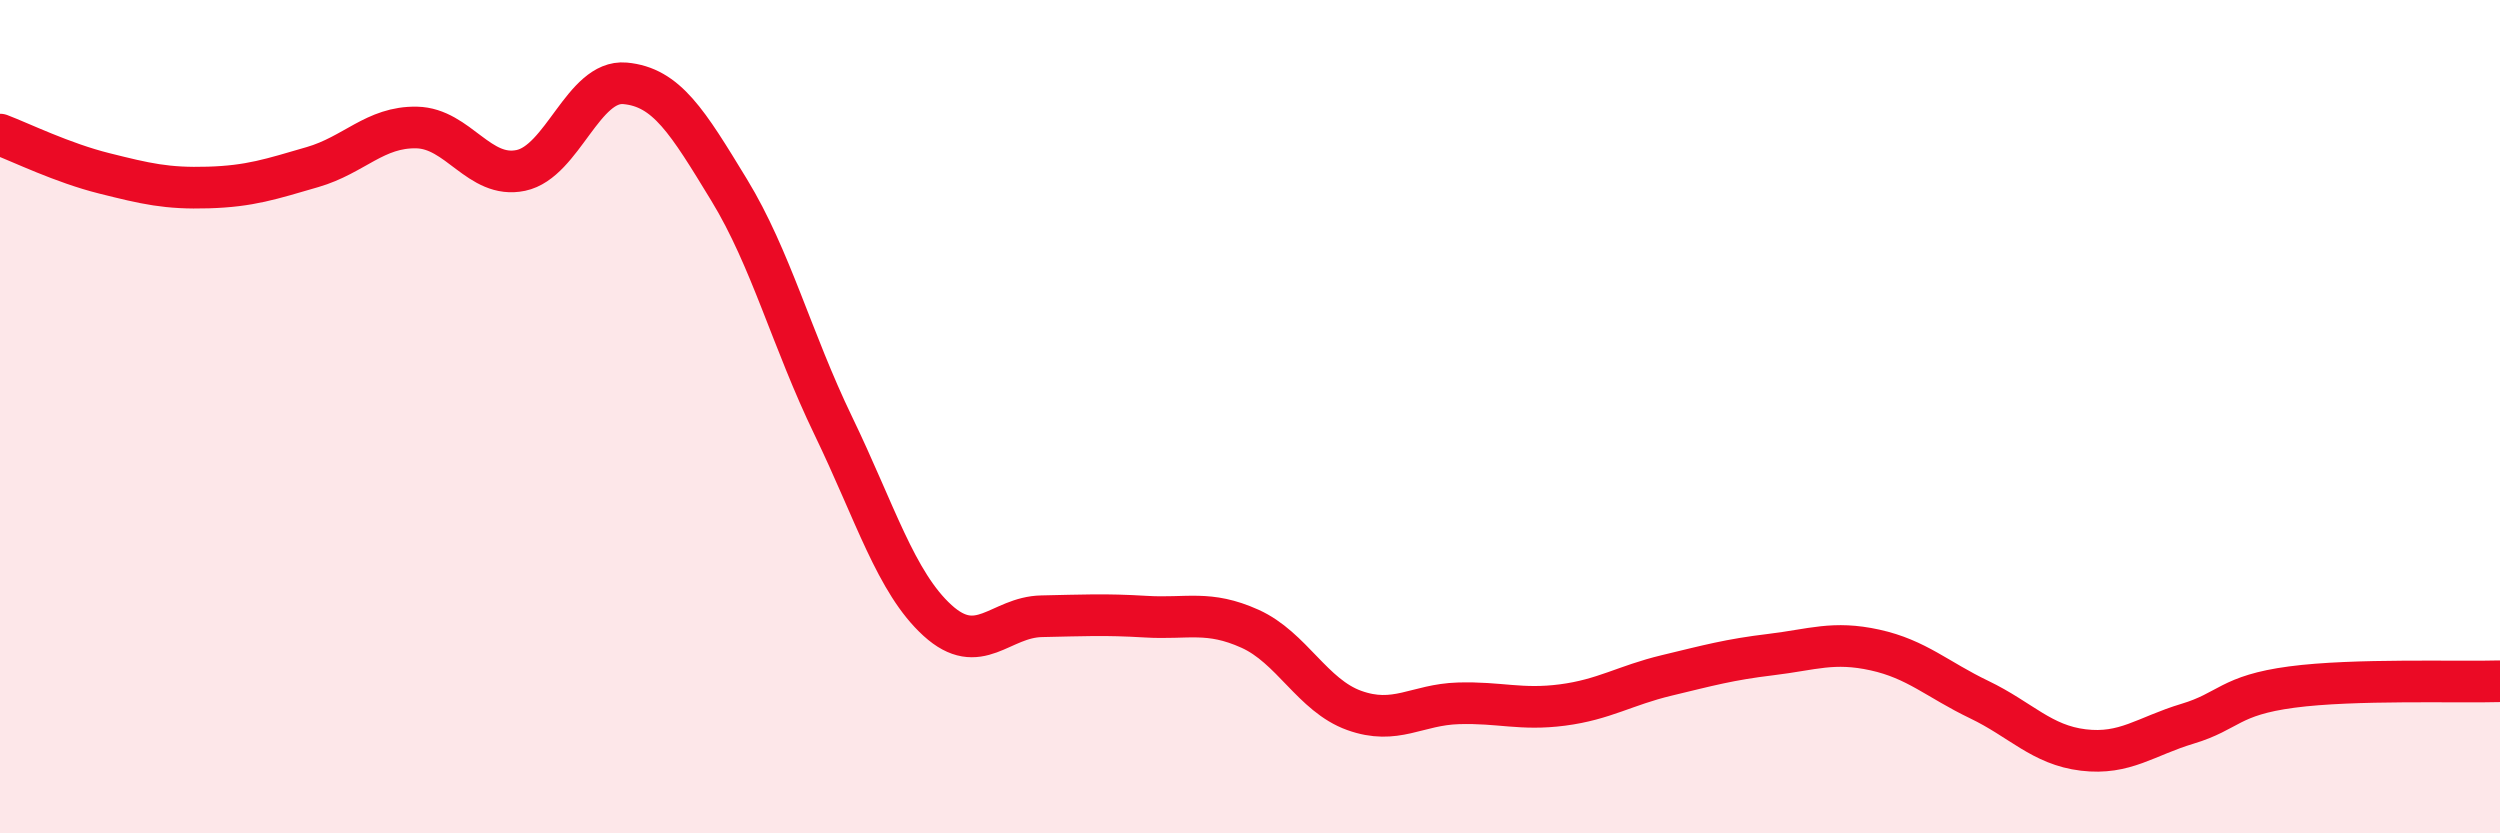 
    <svg width="60" height="20" viewBox="0 0 60 20" xmlns="http://www.w3.org/2000/svg">
      <path
        d="M 0,3.23 C 0.5,3.42 1.5,3.91 2.5,4.16 C 3.5,4.41 4,4.53 5,4.5 C 6,4.47 6.5,4.3 7.5,4.01 C 8.5,3.72 9,3.04 10,3.06 C 11,3.08 11.5,4.3 12.5,4.09 C 13.5,3.88 14,1.91 15,2 C 16,2.09 16.5,2.92 17.5,4.56 C 18.5,6.2 19,8.15 20,10.22 C 21,12.29 21.5,13.98 22.5,14.89 C 23.5,15.8 24,14.81 25,14.79 C 26,14.77 26.5,14.74 27.5,14.8 C 28.5,14.86 29,14.64 30,15.09 C 31,15.54 31.5,16.69 32.5,17.05 C 33.5,17.41 34,16.91 35,16.88 C 36,16.85 36.5,17.05 37.5,16.92 C 38.5,16.79 39,16.45 40,16.21 C 41,15.97 41.5,15.83 42.5,15.71 C 43.5,15.59 44,15.38 45,15.6 C 46,15.82 46.5,16.31 47.5,16.79 C 48.5,17.27 49,17.88 50,18 C 51,18.12 51.5,17.67 52.5,17.37 C 53.5,17.07 53.5,16.69 55,16.49 C 56.5,16.29 59,16.38 60,16.35L60 20L0 20Z"
        fill="#EB0A25"
        opacity="0.1"
        stroke-linecap="round"
        stroke-linejoin="round"
      />
      <path
        d="M 0,3.23 C 0.5,3.42 1.5,3.91 2.5,4.16 C 3.5,4.41 4,4.53 5,4.5 C 6,4.47 6.5,4.3 7.5,4.01 C 8.5,3.72 9,3.04 10,3.06 C 11,3.08 11.5,4.3 12.5,4.09 C 13.5,3.88 14,1.91 15,2 C 16,2.09 16.5,2.92 17.5,4.56 C 18.5,6.2 19,8.15 20,10.22 C 21,12.29 21.5,13.98 22.5,14.89 C 23.5,15.8 24,14.81 25,14.79 C 26,14.77 26.5,14.74 27.5,14.8 C 28.5,14.86 29,14.64 30,15.09 C 31,15.54 31.5,16.69 32.5,17.05 C 33.5,17.41 34,16.91 35,16.88 C 36,16.85 36.5,17.05 37.5,16.92 C 38.5,16.79 39,16.45 40,16.21 C 41,15.97 41.5,15.83 42.5,15.71 C 43.5,15.59 44,15.38 45,15.6 C 46,15.82 46.5,16.31 47.5,16.79 C 48.5,17.27 49,17.88 50,18 C 51,18.12 51.5,17.67 52.5,17.37 C 53.5,17.07 53.5,16.69 55,16.49 C 56.5,16.29 59,16.38 60,16.35"
        stroke="#EB0A25"
        stroke-width="1"
        fill="none"
        stroke-linecap="round"
        stroke-linejoin="round"
      />
    </svg>
  